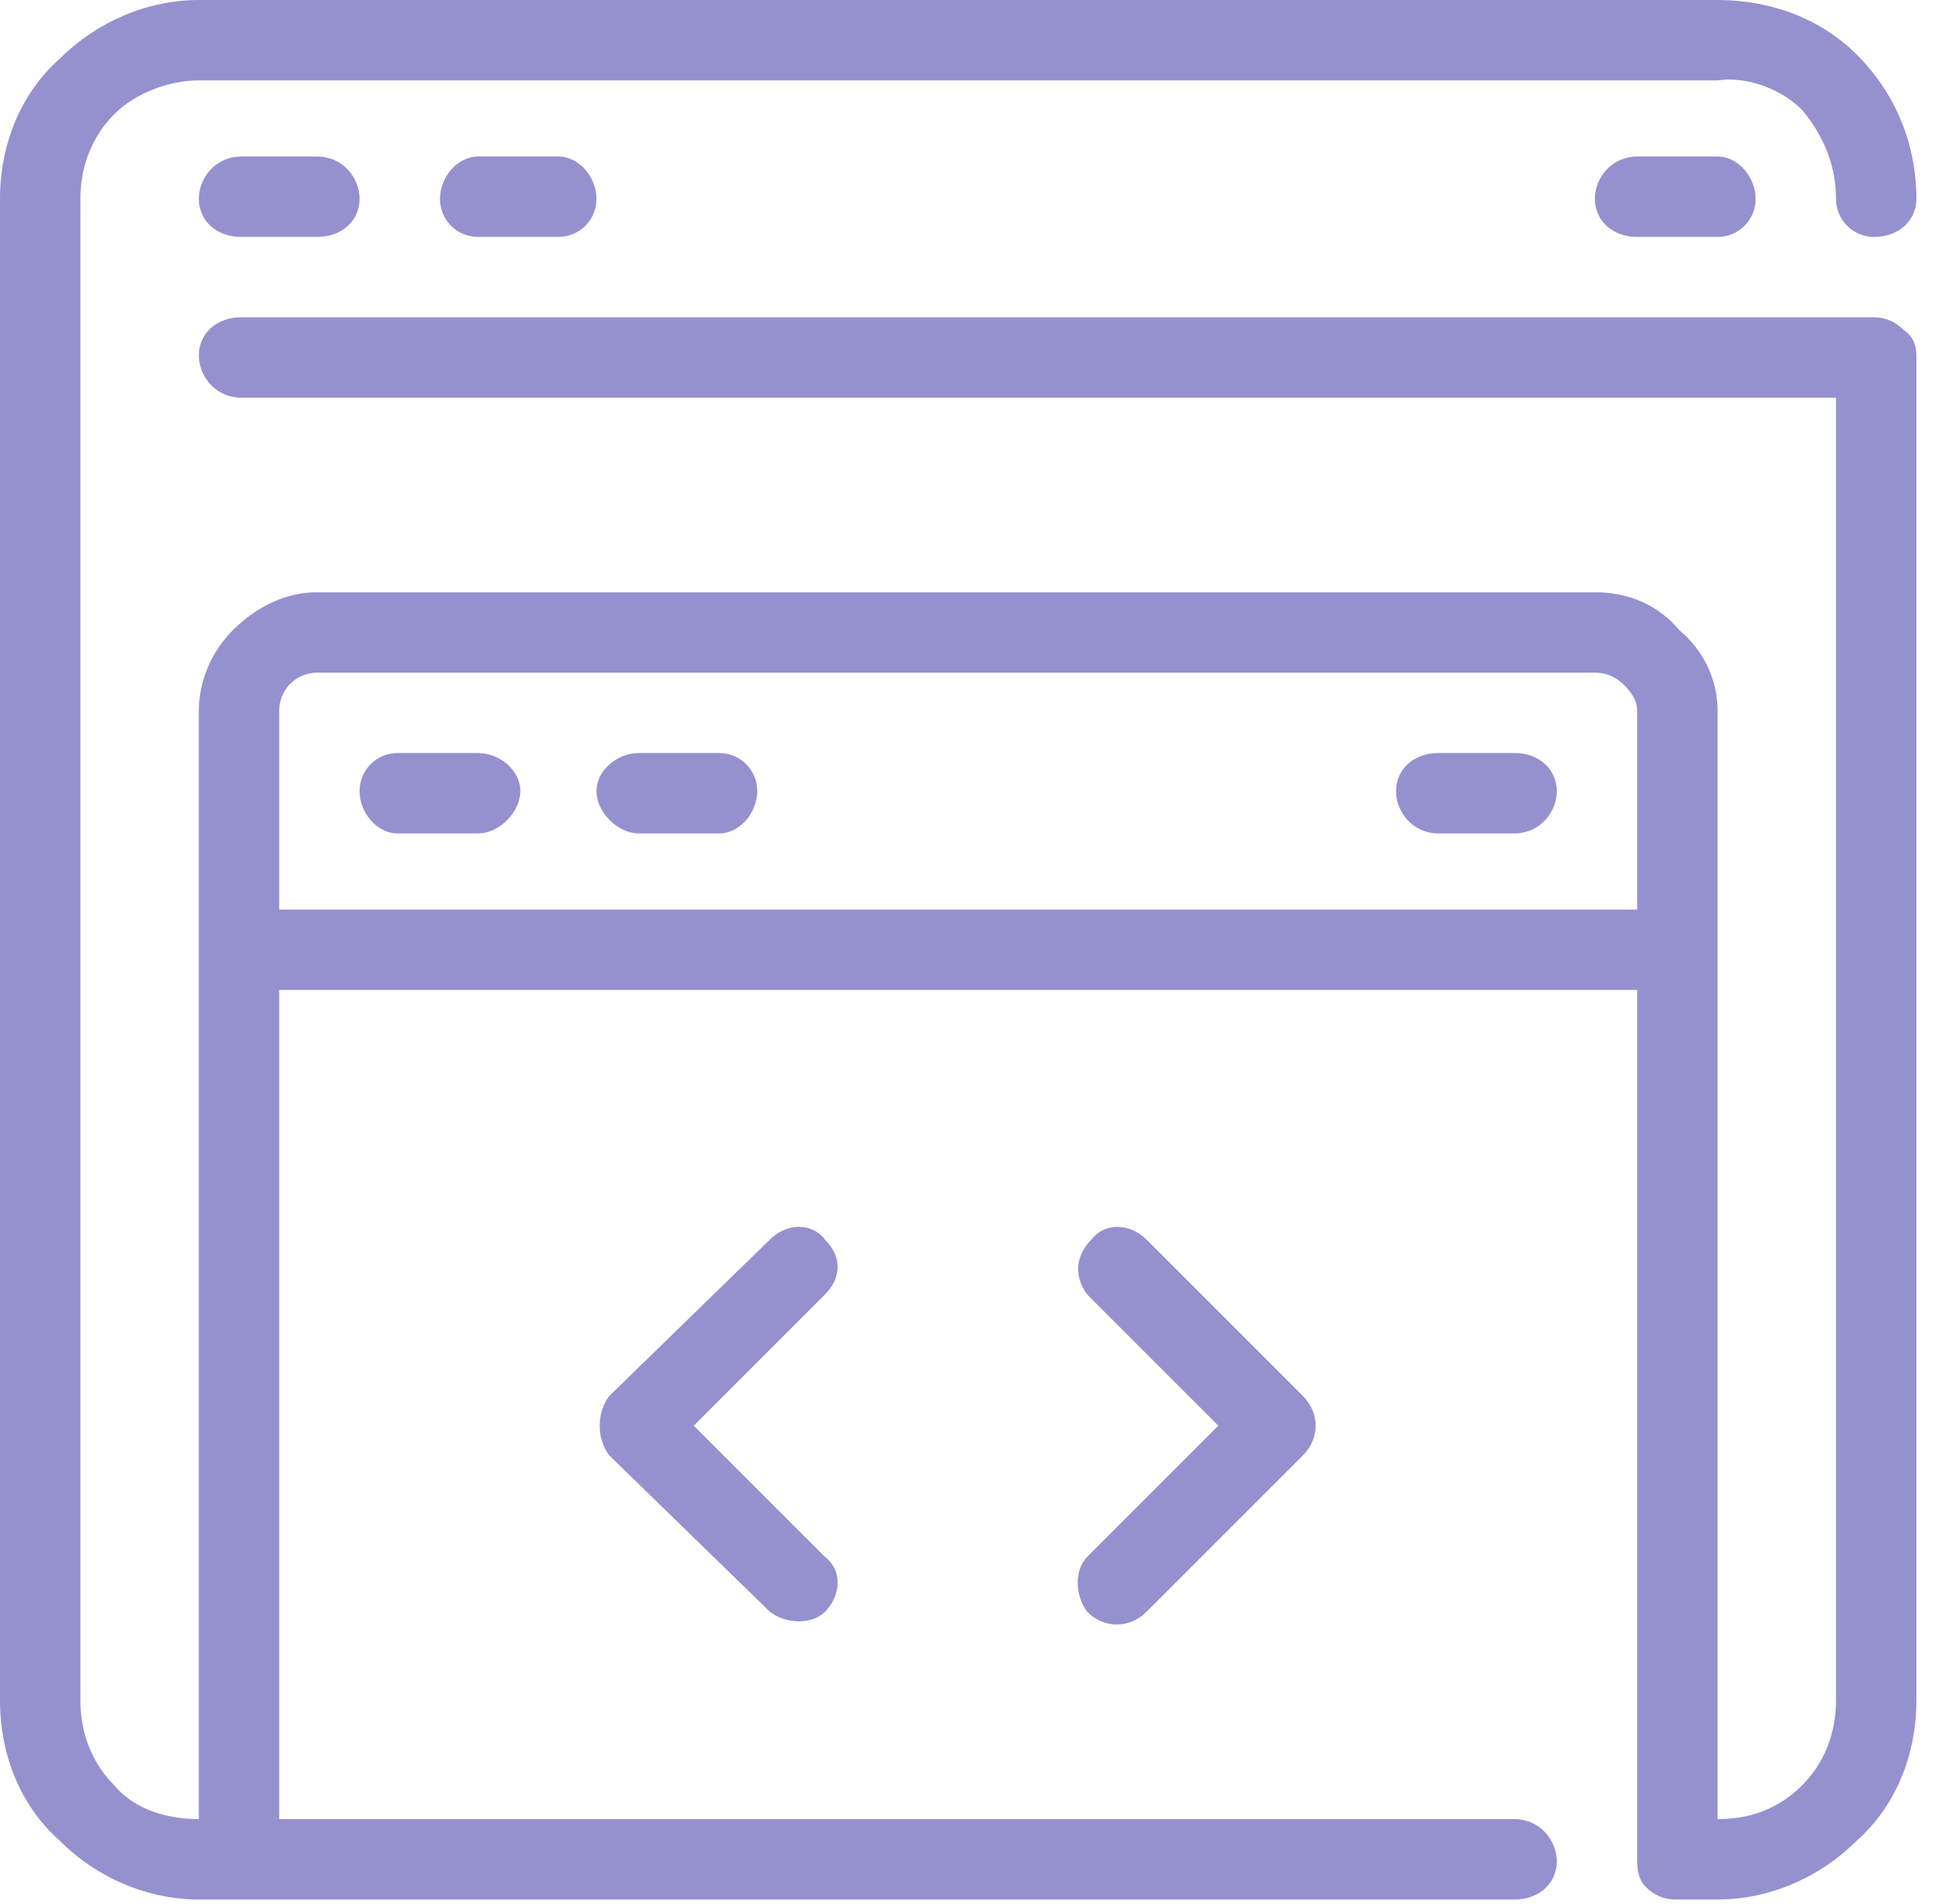 <svg xmlns="http://www.w3.org/2000/svg" width="46" height="45" version="1.2"><style>.s0{fill:#9591cf}.s1{fill:#000}</style><g id="Layer"><path fill-rule="evenodd" d="M45 7.8q.3.2.3.6v31.8c0 1.3-.5 2.5-1.4 3.3-.9.9-2.1 1.4-3.3 1.4h-1q-.4 0-.7-.3-.2-.2-.2-.6V23.4H6.6V43h29.2c.6 0 1 .5 1 1s-.4.9-1 .9H4.7c-1.2 0-2.4-.5-3.3-1.4-.9-.8-1.4-2-1.4-3.3V4.7c0-1.3.5-2.5 1.4-3.3C2.3.5 3.5 0 4.7 0h35.9c1.2 0 2.4.4 3.3 1.3.9.9 1.4 2.1 1.4 3.4 0 .5-.4.9-1 .9-.5 0-.9-.4-.9-.9 0-.8-.3-1.5-.8-2.1-.5-.5-1.3-.8-2-.7H4.7c-.7 0-1.5.3-2 .8s-.8 1.2-.8 2v35.5c0 .8.3 1.5.8 2 .5.6 1.3.8 2 .8V16.8c0-.7.3-1.4.8-1.9.6-.6 1.3-.9 2-.9h30.2c.8 0 1.5.3 2 .9.6.5.9 1.2.9 1.9V43c.7 0 1.4-.2 2-.8.5-.5.8-1.2.8-2V9.4H5.7c-.6 0-1-.5-1-1s.4-.9 1-.9h38.6q.4 0 .7.3zm-6.3 9q0-.3-.3-.6t-.7-.3H7.5c-.5 0-.9.4-.9.9v4.7h32.1z" class="s0"/><path d="M7.5 3.7c.6 0 1 .5 1 1s-.4.9-1 .9H5.7c-.6 0-1-.4-1-.9s.4-1 1-1zM13.2 3.7c.5 0 .9.5.9 1s-.4.9-.9.9h-1.9c-.5 0-.9-.4-.9-.9s.4-1 .9-1zM40.6 3.7c.5 0 .9.5.9 1s-.4.9-.9.9h-1.9c-.6 0-1-.4-1-.9s.4-1 1-1zM12.3 18.7c0 .5-.5 1-1 1H9.4c-.5 0-.9-.5-.9-1s.4-.9.9-.9h1.9c.5 0 1 .4 1 .9zM17.9 18.7c0 .5-.4 1-.9 1h-1.9c-.5 0-1-.5-1-1s.5-.9 1-.9H17c.5 0 .9.4.9.9zM36.8 18.7c0 .5-.4 1-1 1H34c-.6 0-1-.5-1-1s.4-.9 1-.9h1.8c.6 0 1 .4 1 .9zM19.5 30.6l-3.1 3.1 3.1 3.1c.4.3.4.9 0 1.3-.3.3-.9.3-1.3 0l-3.8-3.7c-.3-.4-.3-1 0-1.4l3.8-3.7c.4-.4 1-.4 1.3 0 .4.4.4.9 0 1.3zM25.7 36.8l3.1-3.1-3.1-3.1c-.3-.4-.3-.9.1-1.3.3-.4.9-.4 1.3 0l3.7 3.7c.4.4.4 1 0 1.4l-3.7 3.7c-.4.4-1 .4-1.4 0-.3-.4-.3-1 0-1.3z" class="s0"/><path id="e" d="M3.2 58.8q-.3.1-.5.2h-.6q-.9 0-1.4-.5-.5-.4-.5-1.2 0-.9.5-1.3.5-.5 1.4-.5h.6q.2.1.5.2v.7q-.3-.1-.5-.2-.3-.1-.5-.1-.5 0-.8.3-.2.3-.2.9 0 .5.2.8.3.3.8.3.2 0 .5-.1.2-.1.5-.2z" class="s1"/><path id="a" d="M13.5 55.7v.7h.8v.6h-.8v1.3q.1.1.3.1h.4v.6h-.7q-.5 0-.7-.2-.2-.2-.2-.7V57h-.4v-.6h.4v-.7z" class="s1"/><path id="d" fill-rule="evenodd" d="M19.8 56.8v-1.4h.8V59h-.8v-.4q-.2.2-.4.3-.2.1-.5.1-.5 0-.8-.4-.3-.3-.3-.9 0-.6.3-1t.8-.4q.3 0 .5.1t.4.4zm-.6 1.6q.3 0 .4-.2.2-.2.2-.5 0-.4-.2-.6-.1-.2-.4-.2-.2 0-.4.2-.1.2-.1.6 0 .3.1.5.2.2.4.2z" class="s1"/><path id="c" fill-rule="evenodd" d="M23.9 56.8q.1-.3.3-.4.2-.1.5-.1.5 0 .8.4.3.4.3 1t-.3.9q-.3.4-.8.4-.3 0-.5-.1t-.3-.3v.4H23v-3.6h.9zm.5 1.7q.3 0 .4-.2.1-.2.1-.6 0-.4-.1-.5-.1-.2-.4-.2-.3 0-.4.2-.1.1-.1.5t.1.6q.1.2.4.2z" class="s1"/><path id="b" d="M31.2 55.5h.8V59h-.8z" class="s1"/><path d="M46 55.7v.7h.8v.6H46v1.1q0 .1.1.2 0 .1.2.1h.5v.6h-.7q-.5 0-.7-.2-.2-.2-.2-.7V57h-.5v-.6h.5v-.7z" class="s1"/></g></svg>